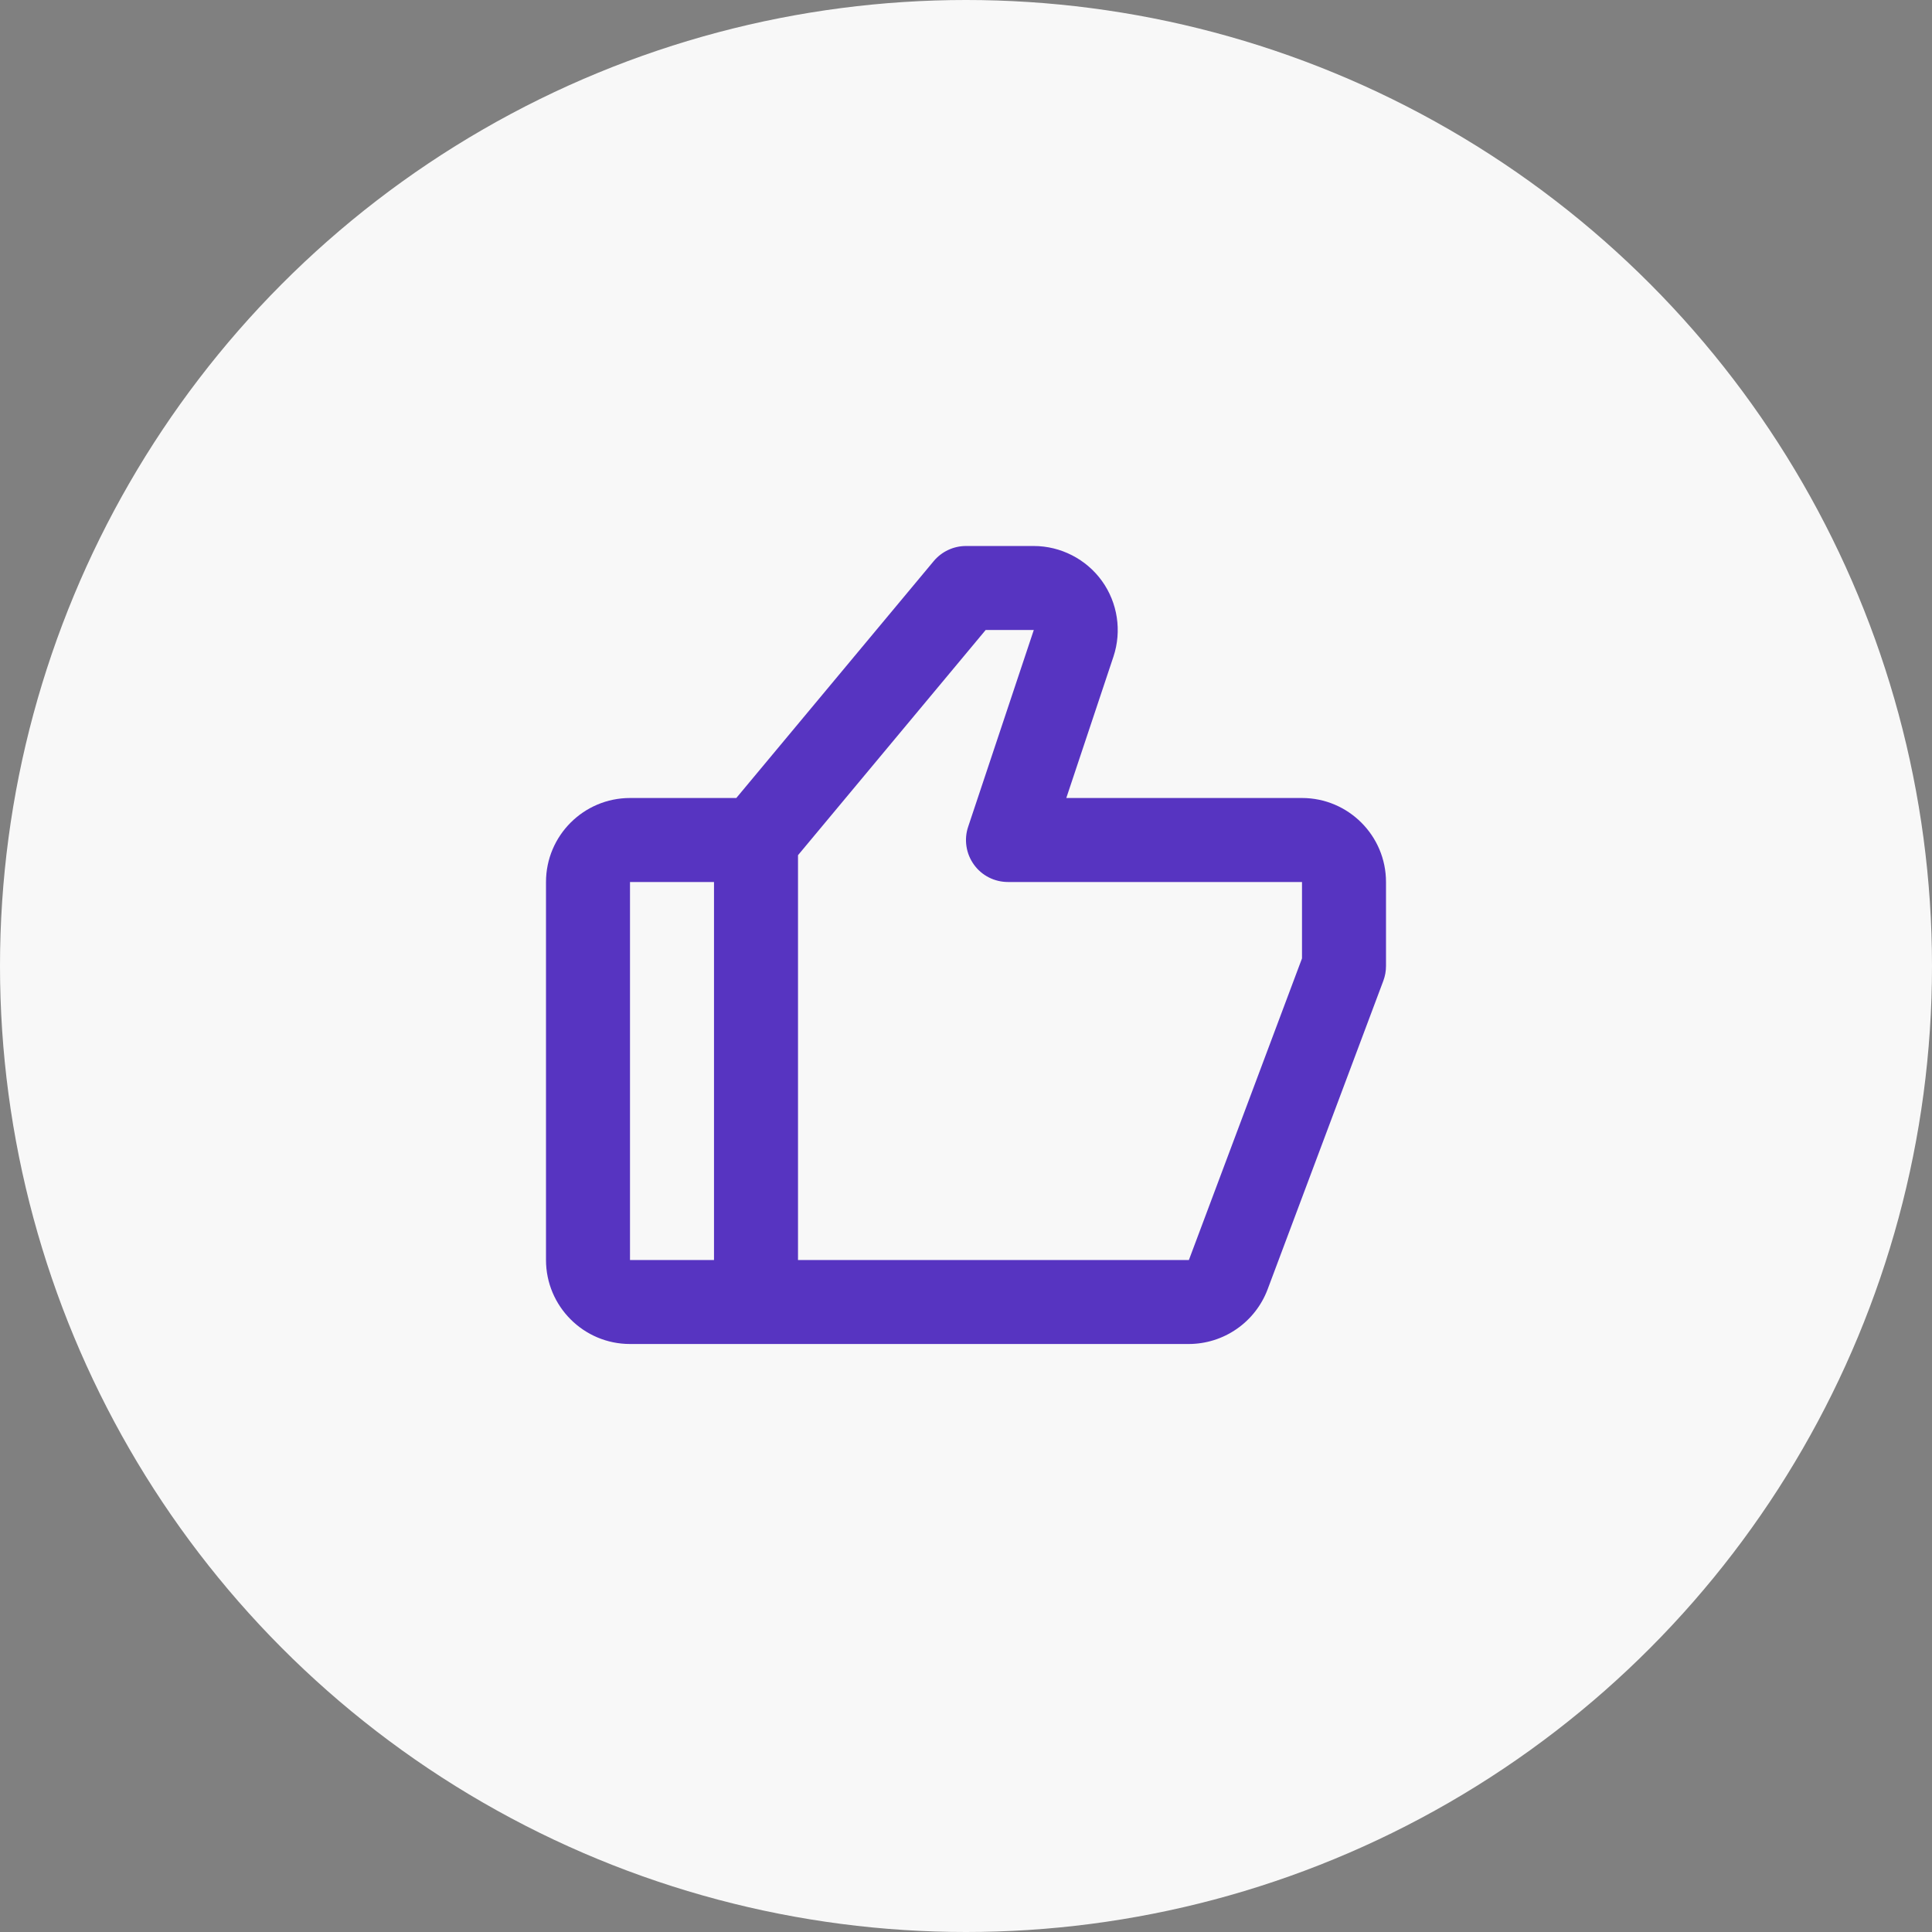 <?xml version="1.0" encoding="UTF-8"?> <svg xmlns="http://www.w3.org/2000/svg" width="46" height="46" viewBox="0 0 46 46" fill="none"><rect x="0" y="0" width="46" height="46" fill="#808080" stroke="none"/><circle cx="23" cy="23" r="23" fill="#F8F8F8"></circle><path d="M31 19H25.388L26.511 15.633C26.713 15.025 26.611 14.351 26.236 13.831C25.861 13.311 25.253 13 24.612 13H23C22.703 13 22.422 13.132 22.231 13.36L17.531 19H15C13.897 19 13 19.897 13 21V30C13 31.103 13.897 32 15 32H28.307C28.714 31.999 29.111 31.874 29.445 31.642C29.78 31.41 30.036 31.082 30.18 30.702L32.937 23.351C32.979 23.239 33 23.12 33 23V21C33 19.897 32.103 19 31 19ZM15 21H17V30H15V21ZM31 22.819L28.307 30H19V20.362L23.468 15H24.614L23.052 19.683C23.001 19.833 22.987 19.994 23.011 20.15C23.034 20.307 23.095 20.456 23.188 20.585C23.28 20.714 23.402 20.819 23.544 20.891C23.685 20.963 23.841 21 24 21H31V22.819Z" fill="#5734C1"></path></svg> 